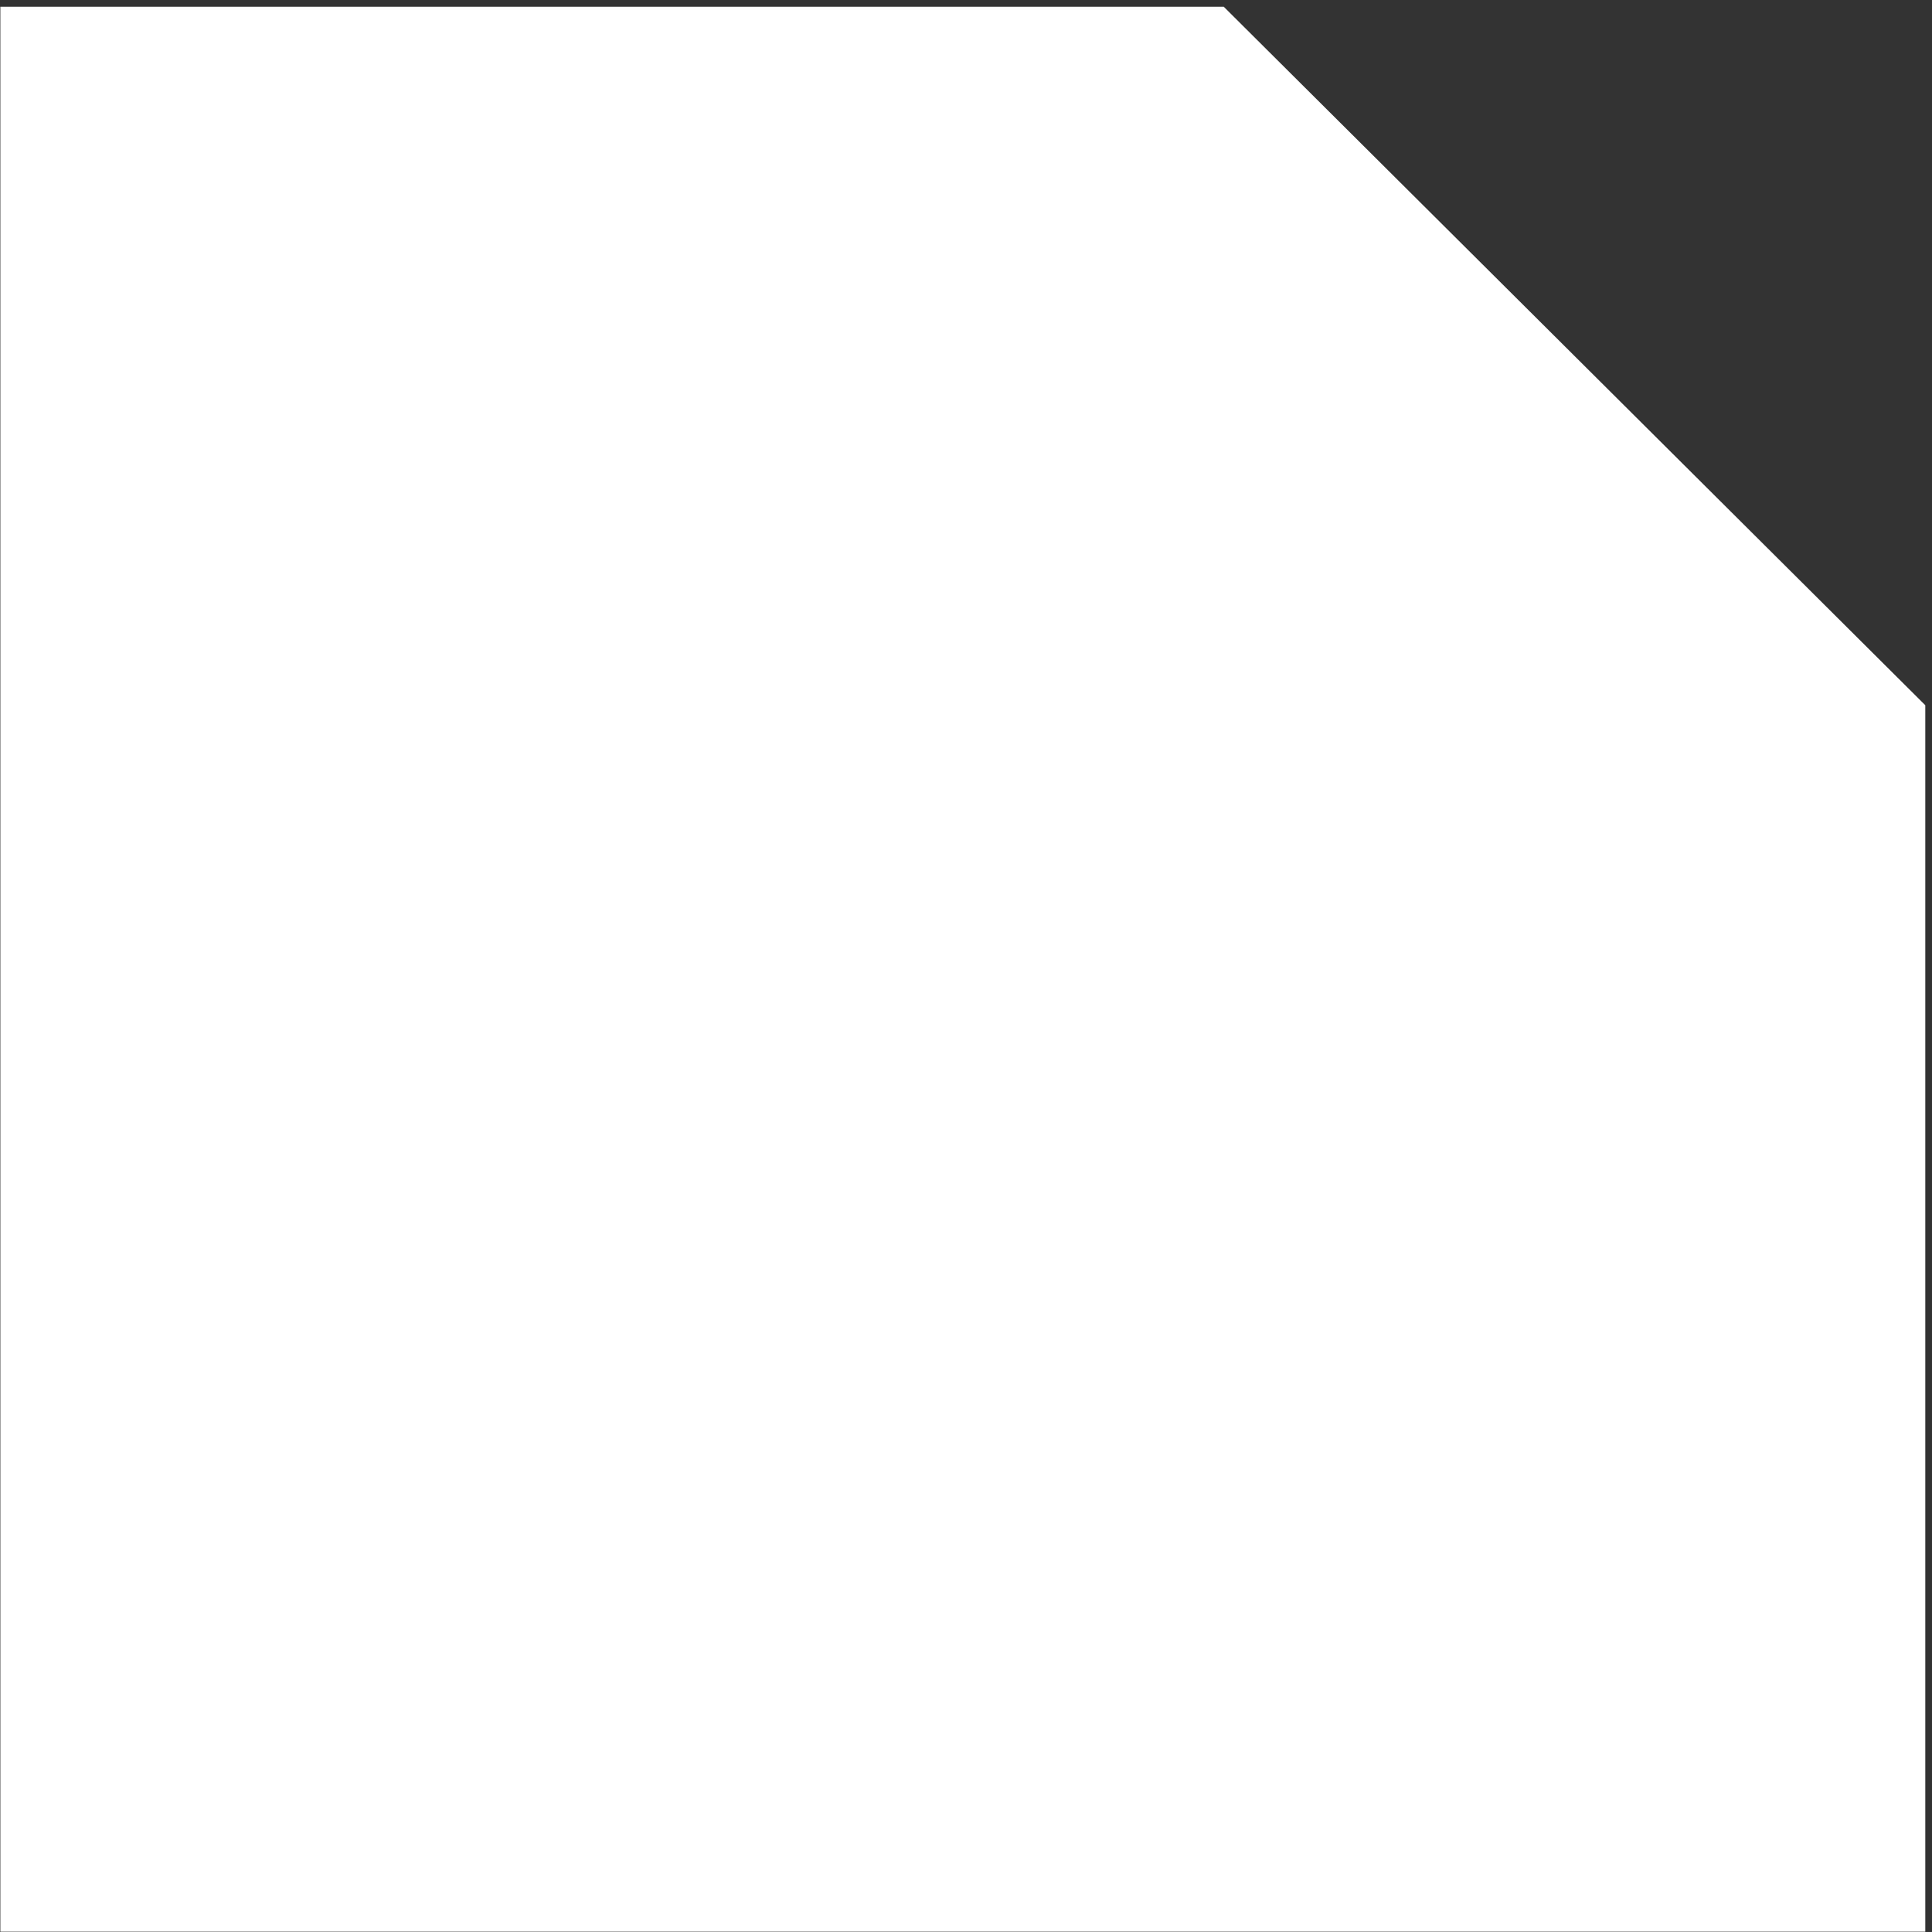 <?xml version="1.0" encoding="UTF-8"?> <svg xmlns="http://www.w3.org/2000/svg" width="192" height="192" viewBox="0 0 192 192" fill="none"><rect x="0" y="0" width="192" height="192" fill="#333333" stroke="none"/><path d="M191.333 70.085L121.618 0.673H0.035V191.971H69.455H191.333V70.085Z" fill="white"></path></svg> 